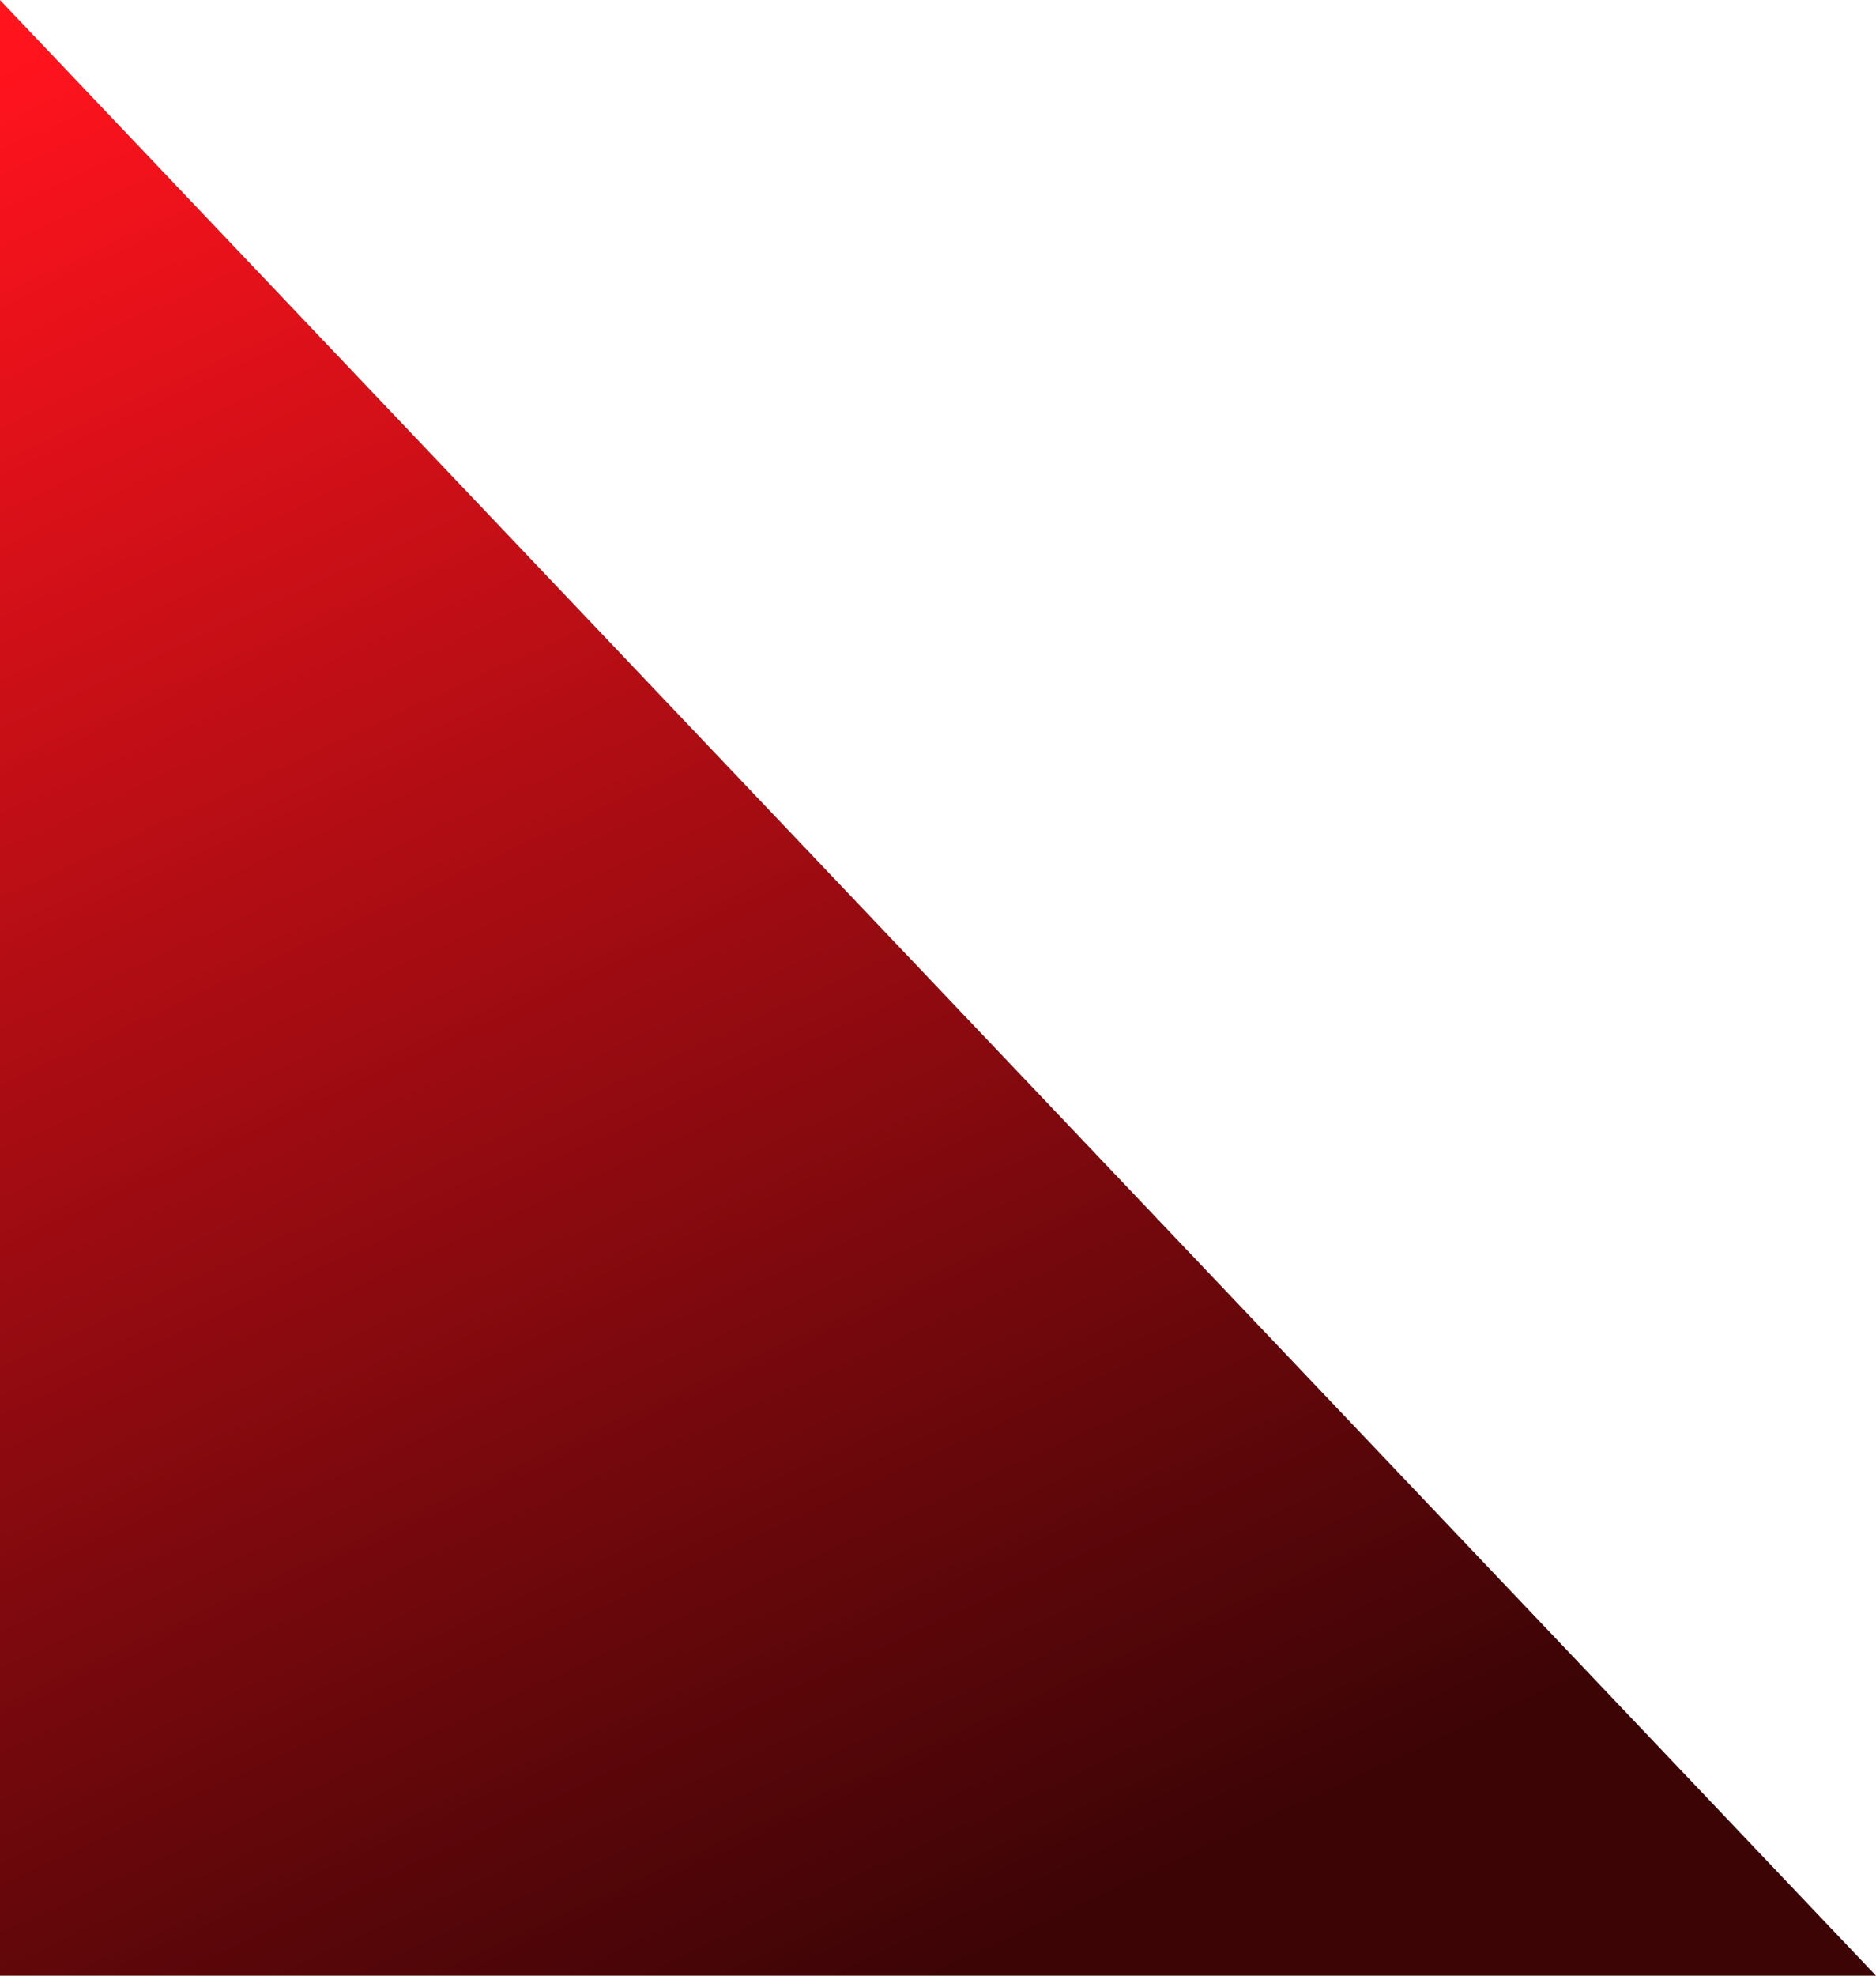 <svg width="19" height="20" viewBox="0 0 19 20" fill="none" xmlns="http://www.w3.org/2000/svg">
<path d="M19 20H0V0L19 20Z" fill="url(#paint0_linear_83_1529)"/>
<defs>
<linearGradient id="paint0_linear_83_1529" x1="0.5" y1="0.5" x2="9.5" y2="20" gradientUnits="userSpaceOnUse">
<stop stop-color="#FF131D"/>
<stop offset="1" stop-color="#3D0406"/>
</linearGradient>
</defs>
</svg>
